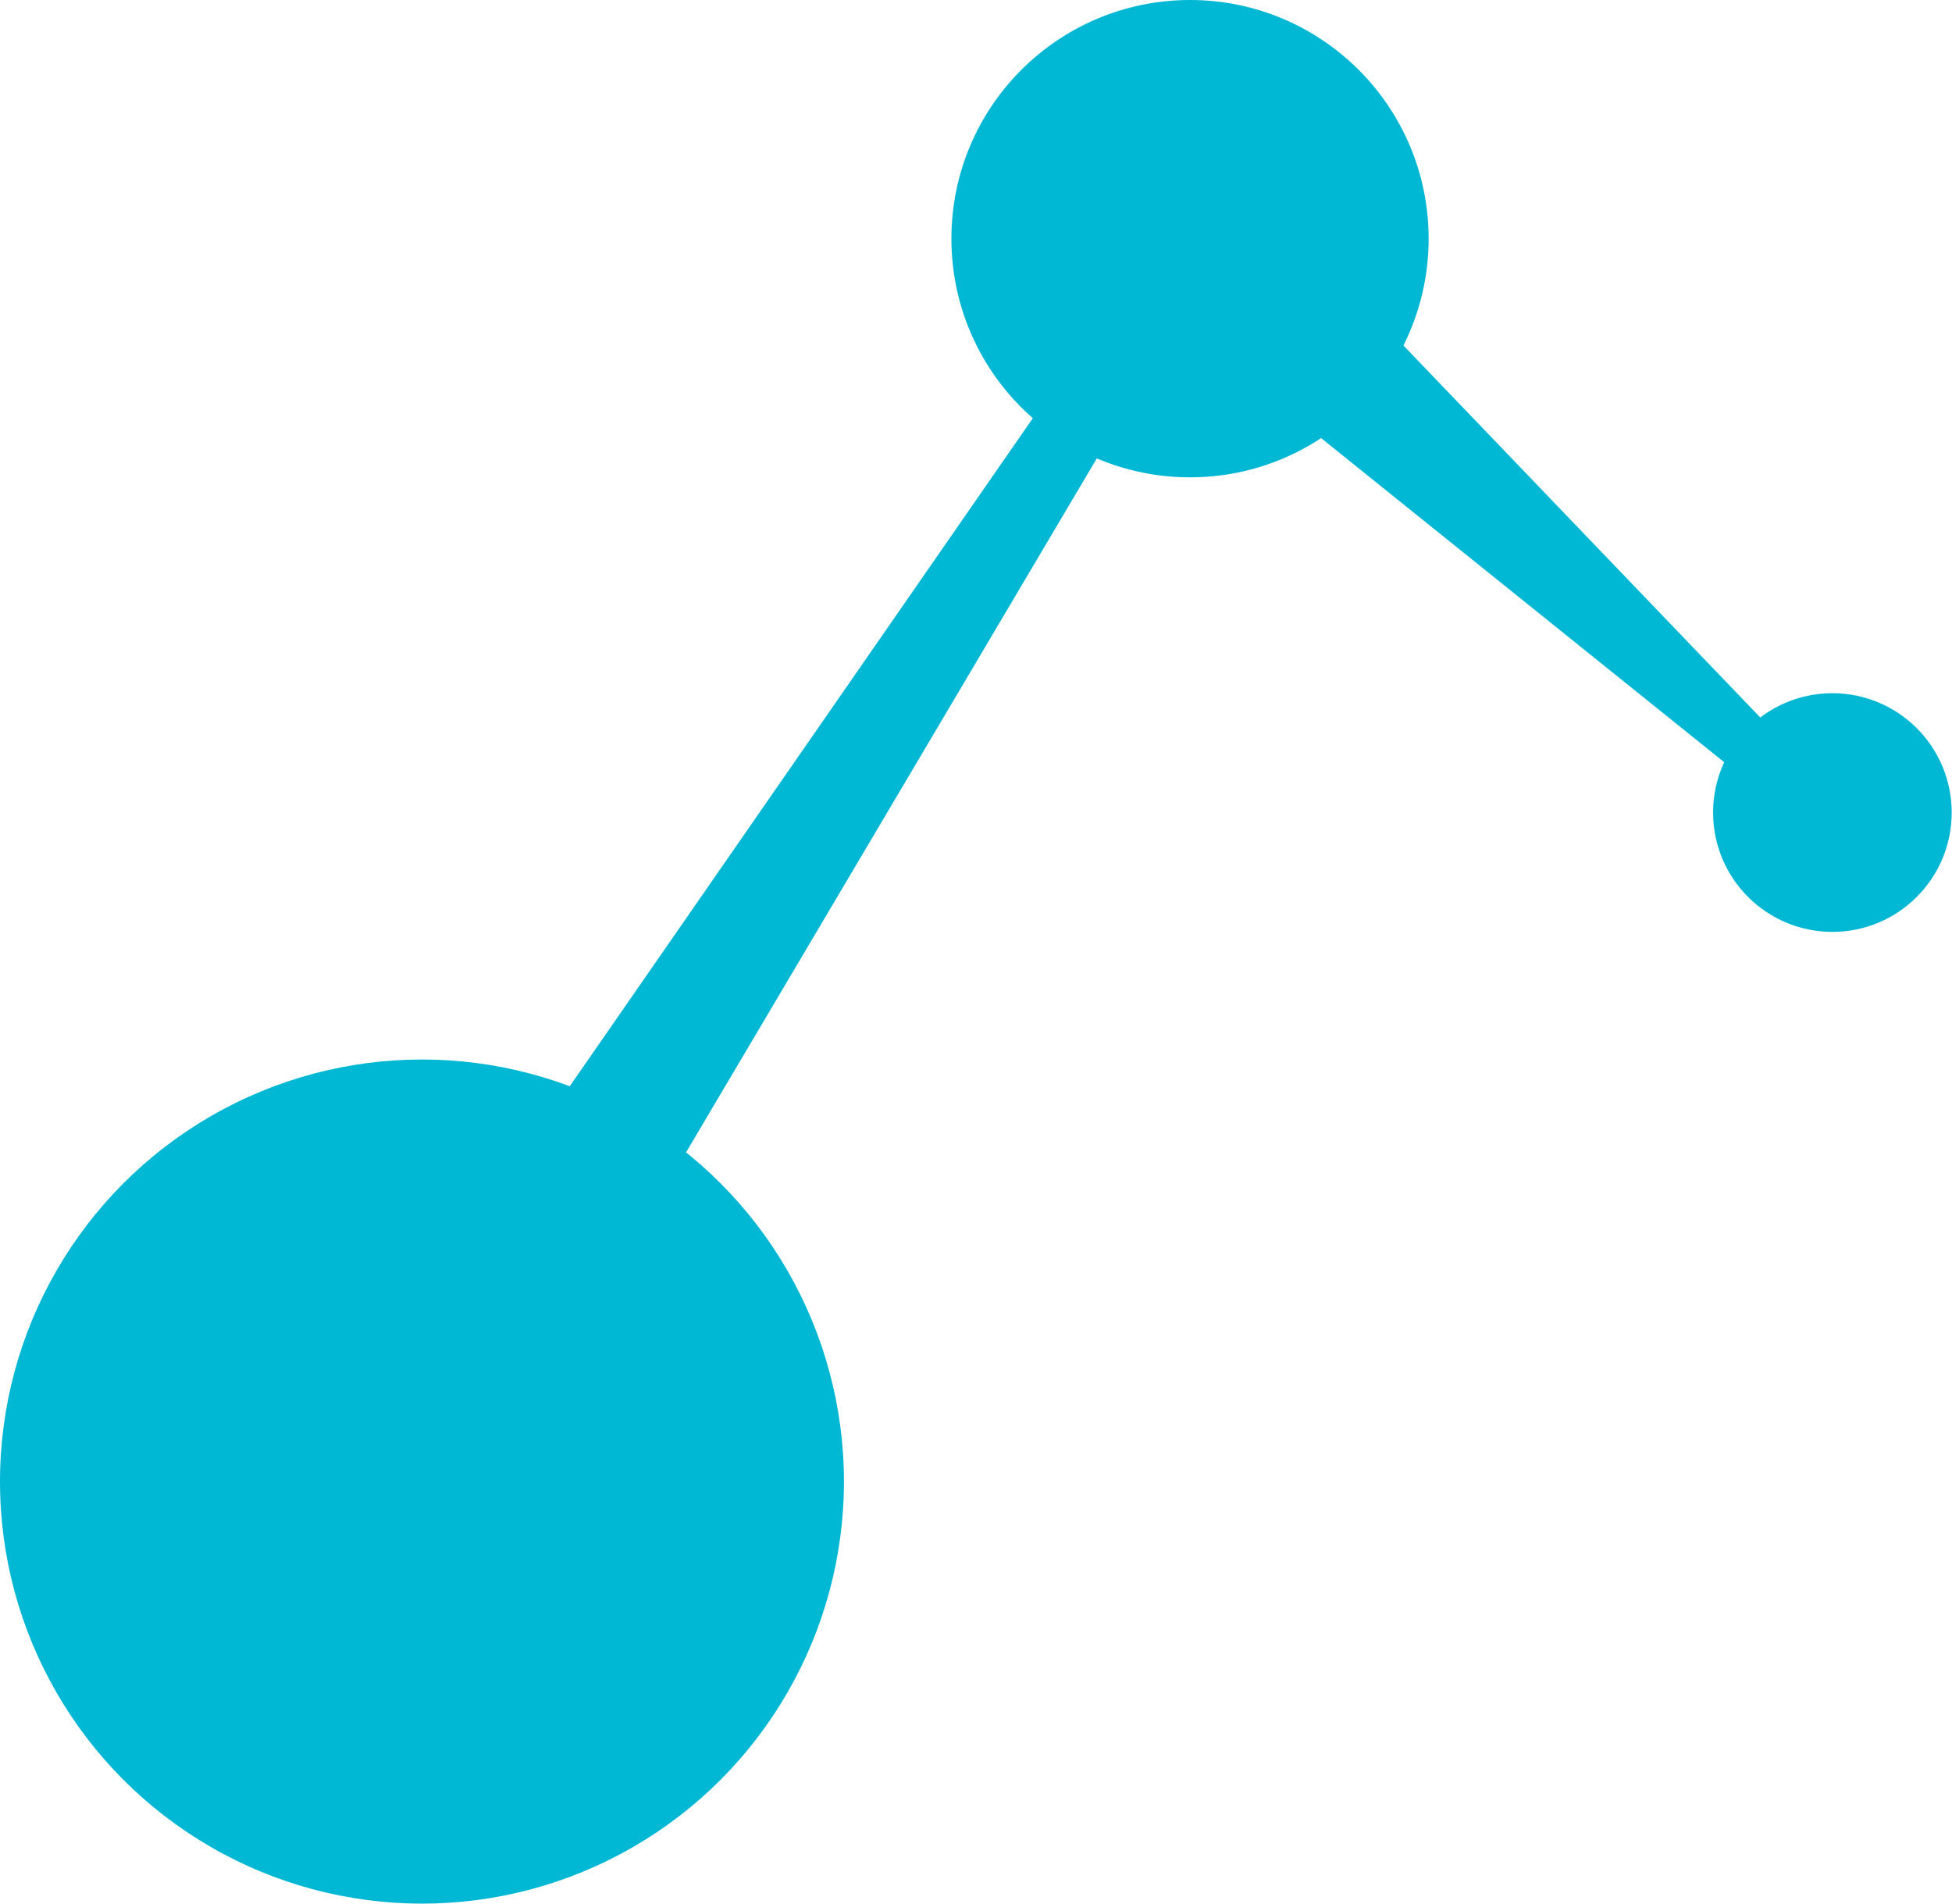 <?xml version="1.0" encoding="UTF-8" standalone="no"?>
<!-- Created with Inkscape (http://www.inkscape.org/) -->

<svg
     xmlns:dc="http://purl.org/dc/elements/1.1/"
     xmlns:cc="http://creativecommons.org/ns#"
     xmlns:rdf="http://www.w3.org/1999/02/22-rdf-syntax-ns#"
     xmlns:svg="http://www.w3.org/2000/svg"
     xmlns="http://www.w3.org/2000/svg"
     xmlns:sodipodi="http://sodipodi.sourceforge.net/DTD/sodipodi-0.dtd"
     xmlns:inkscape="http://www.inkscape.org/namespaces/inkscape"
     width="192.9mm"
     height="188.1mm"
     viewBox="0 0 192.9 188.1"
     version="1.1"
     id="svg853"
     inkscape:version="0.92.3 (2405546, 2018-03-11)"
     sodipodi:docname="path-cyan.svg">
    <defs
         id="defs847" />
    <sodipodi:namedview
         id="base"
         pagecolor="#ffffff"
         bordercolor="#666666"
         borderopacity="1.0"
         inkscape:pageopacity="0.0"
         inkscape:pageshadow="2"
         inkscape:zoom="0.35"
         inkscape:cx="-635.7"
         inkscape:cy="163.9"
         inkscape:document-units="mm"
         inkscape:current-layer="layer1"
         showgrid="false"
         inkscape:pagecheckerboard="true"
         fit-margin-top="0"
         fit-margin-left="0"
         fit-margin-right="0"
         fit-margin-bottom="0"
         inkscape:window-width="1920"
         inkscape:window-height="1003"
         inkscape:window-x="-9"
         inkscape:window-y="-9"
         inkscape:window-maximized="1" />
    <g
         inkscape:label="Layer 1"
         inkscape:groupmode="layer"
         id="layer1"
         transform="translate(-4.9,-4.12)">
        <g
             id="g1420"
             transform="translate(232.1,-108.1)">
            <circle
                 style="fill:#00b8d4;stroke-width:0.265"
                 id="circle2"
                 r="41.7"
                 cy="258.6"
                 cx="-185.5" />
            <circle
                 style="fill:#00b8d4;stroke-width:0.265"
                 id="circle4"
                 r="23.58"
                 cy="135.8"
                 cx="-109.6" />
            <circle
                 style="fill:#00b8d4;stroke-width:0.265"
                 id="circle6"
                 r="11.79"
                 cy="192.5"
                 cx="-46.12" />
            <polygon
                 style="fill:#00b8d4"
                 id="polygon8"
                 points="790.4,406.2 774.8,418.8 604.5,281.9 639.1,248.5 "
                 transform="matrix(0.265,0,0,0.265,-260.1,78.18)" />
            <polygon
                 style="fill:#00b8d4"
                 id="polygon10"
                 points="538.7,290 301.6,690.5 248.8,660.1 513.3,278.6 "
                 transform="matrix(0.265,0,0,0.265,-260.1,78.18)" />
        </g>
    </g>
</svg>
